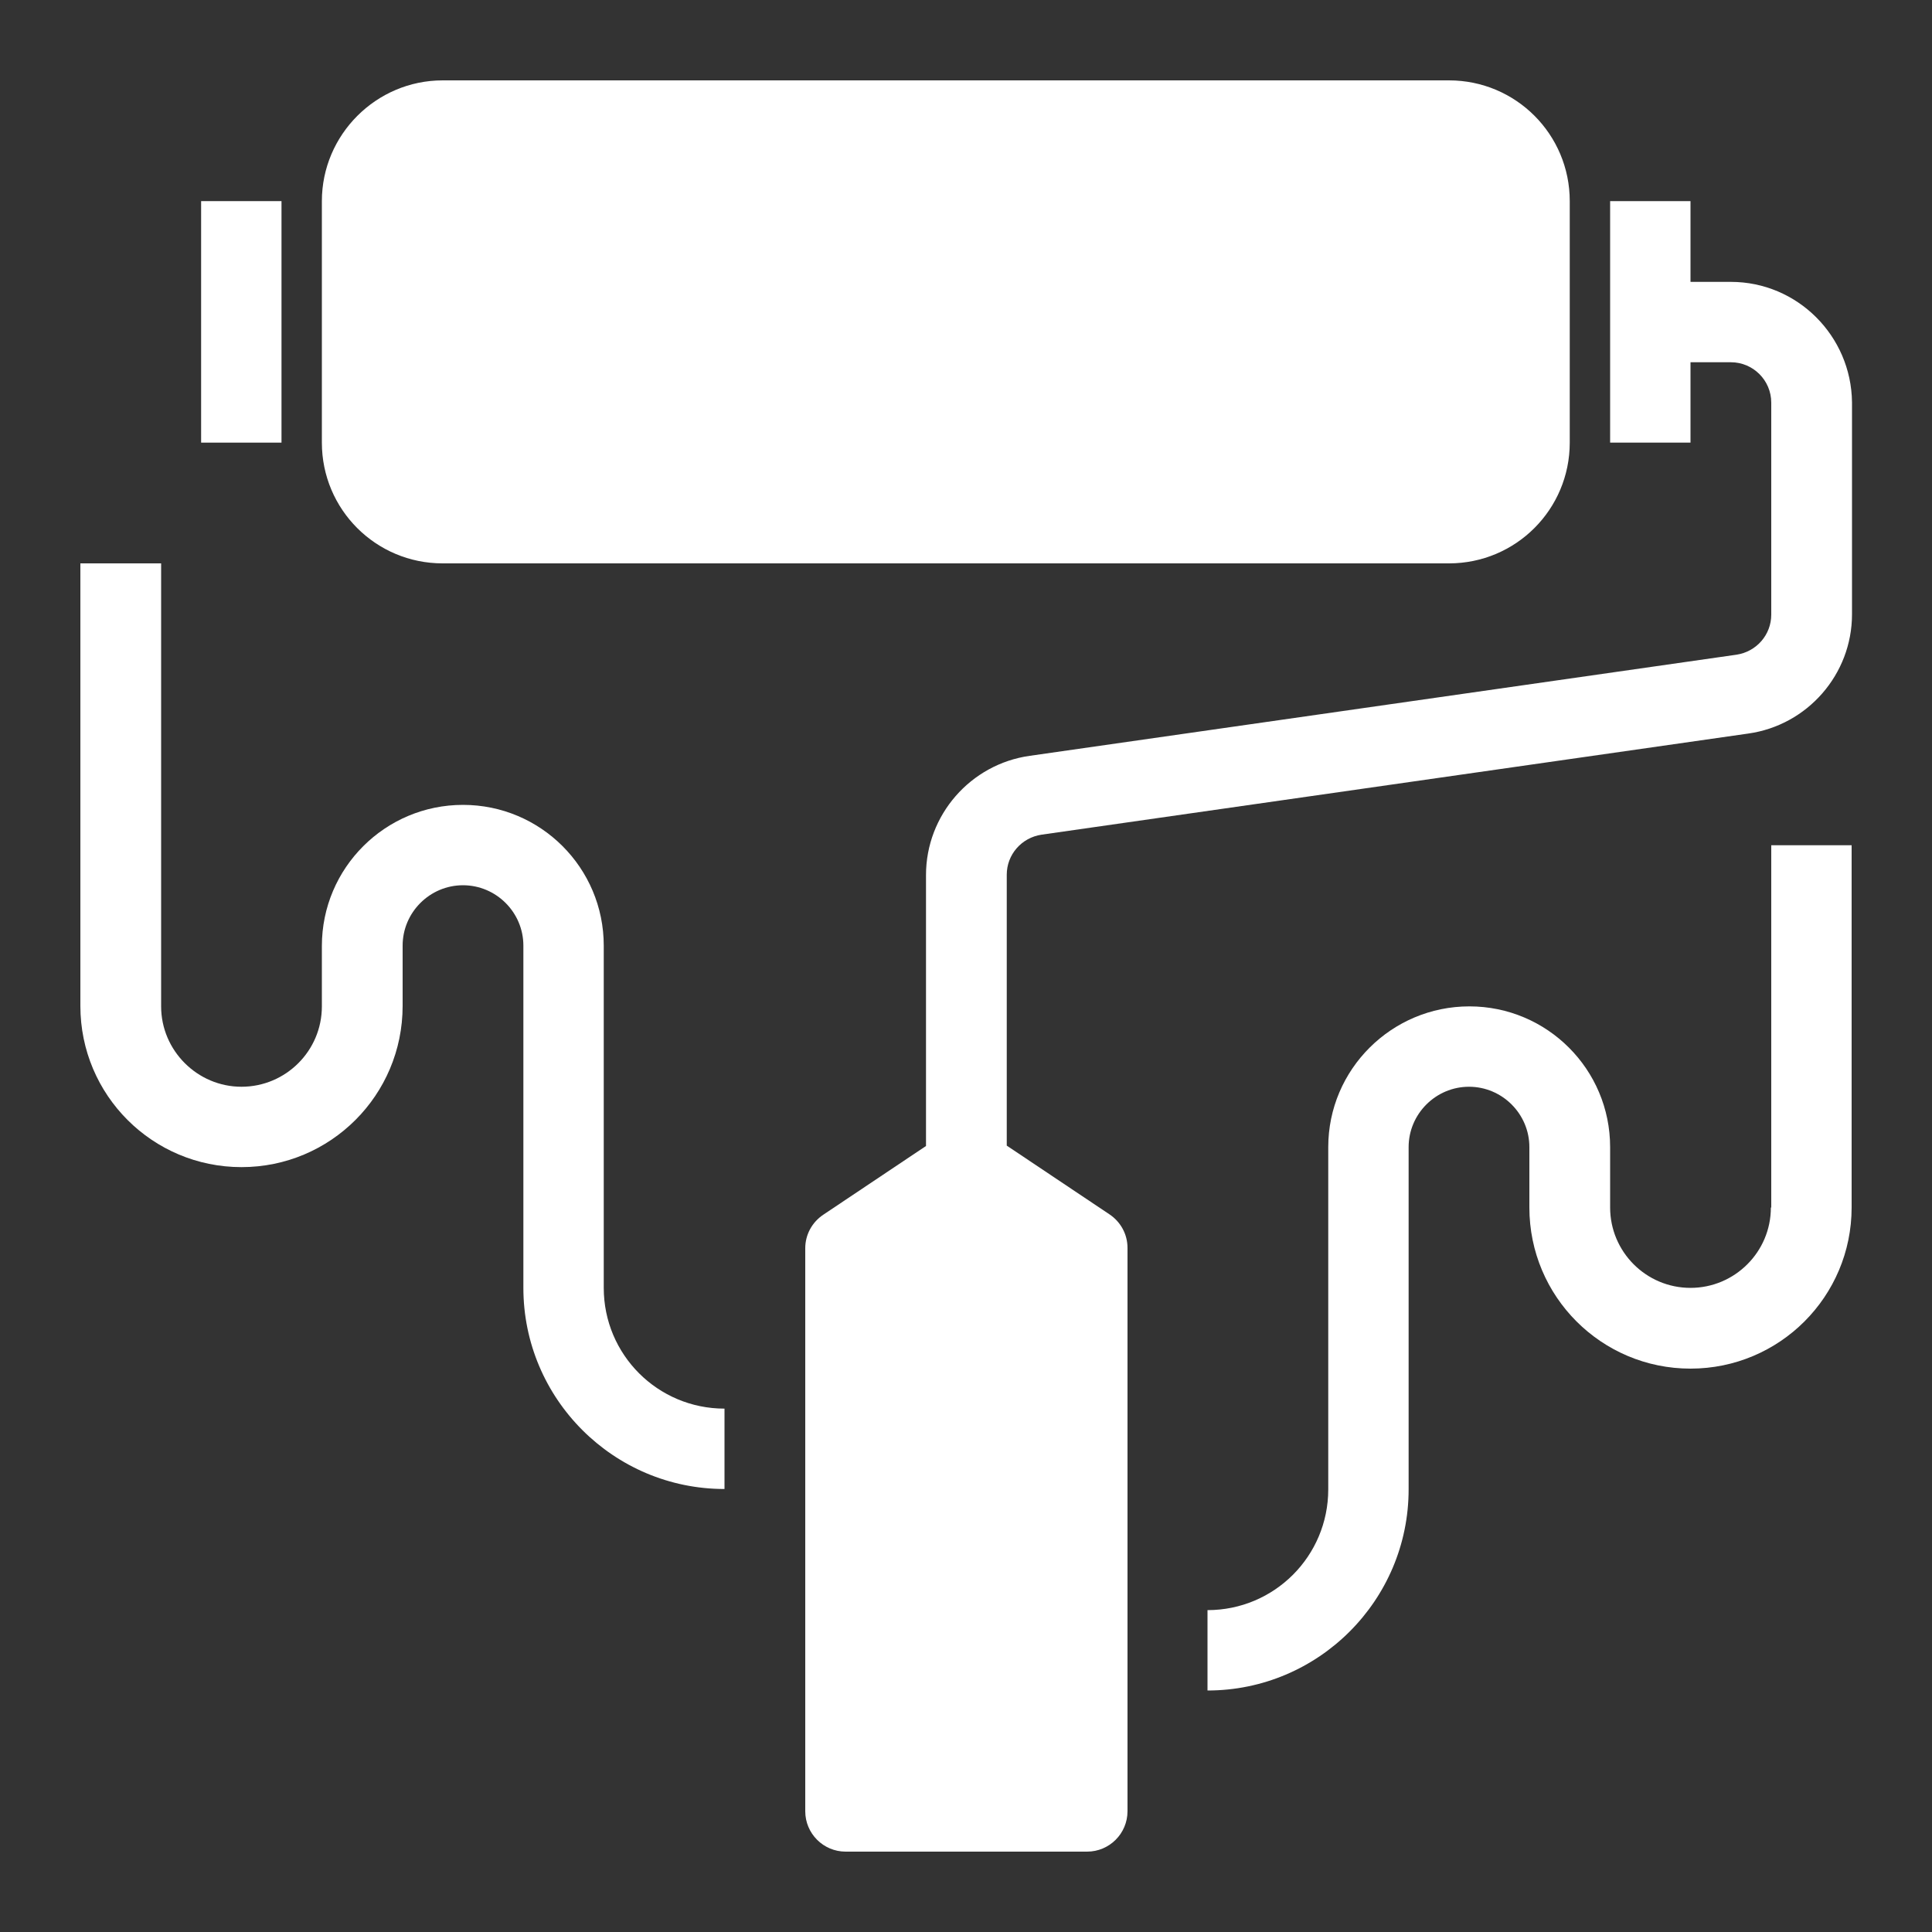 <?xml version="1.0" encoding="utf-8"?>
<!-- Generator: Adobe Illustrator 23.0.2, SVG Export Plug-In . SVG Version: 6.00 Build 0)  -->
<svg version="1.1" id="Layer_10" xmlns="http://www.w3.org/2000/svg" xmlns:xlink="http://www.w3.org/1999/xlink" x="0px" y="0px"
	 viewBox="0 0 512 512" style="enable-background:new 0 0 512 512;" xml:space="preserve">
<rect x="0" y="0" width="512" height="512" fill="#333333" stroke="none"/>
<style type="text/css">
	.st0{fill:#FFFFFF;}
</style>
<path class="st0" d="M117.3,21.3H384c17.7,0,32,14.3,32,32v64c0,17.7-14.3,32-32,32H117.3c-17.7,0-32-14.3-32-32v-64
	C85.3,35.7,99.7,21.3,117.3,21.3z"/>
<path class="st0" d="M458.7,74.7H448V53.3h-21.3v64H448V96h10.7c5.9,0,10.7,4.8,10.7,10.7v56.2c0,5.3-3.9,9.8-9.2,10.6l-187.3,26.8
	c-15.7,2.2-27.5,15.7-27.5,31.6v71.8l-27.2,18.2c-3,2-4.8,5.3-4.8,8.9V480c0,5.9,4.8,10.7,10.7,10.7h64c5.9,0,10.7-4.8,10.7-10.7
	V330.7c0-3.6-1.8-6.9-4.8-8.9l-27.2-18.2v-71.8c0-5.3,3.9-9.8,9.2-10.6l187.3-26.8c15.7-2.2,27.5-15.7,27.5-31.6v-56.2
	C490.6,89,476.3,74.7,458.7,74.7z"/>
<path class="st0" d="M469.3,320c0,11.8-9.6,21.3-21.3,21.3c-11.8,0-21.3-9.6-21.3-21.3v-16c0-20.6-16.7-37.3-37.3-37.3
	S352,283.4,352,304v90.7c0,17.7-14.3,32-32,32V448c29.4,0,53.3-23.9,53.3-53.3V304c0-8.8,7.2-16,16-16s16,7.2,16,16v16
	c0,23.6,19.1,42.7,42.7,42.7c23.6,0,42.7-19.1,42.7-42.7v-96h-21.3V320z"/>
<path class="st0" d="M160,341.3v-90.7c0-20.6-16.7-37.3-37.3-37.3S85.3,230,85.3,250.7l0,0v16c0,11.8-9.6,21.3-21.3,21.3
	s-21.3-9.6-21.3-21.3V149.3H21.3v117.3c0,23.6,19.1,42.7,42.7,42.7s42.7-19.1,42.7-42.7v-16c0-8.8,7.2-16,16-16s16,7.2,16,16v90.7
	c0,29.4,23.9,53.3,53.3,53.3v-21.3C174.3,373.3,160,359,160,341.3z"/>
<path class="st0" d="M53.3,53.3h21.3v64H53.3V53.3z"/>
</svg>
